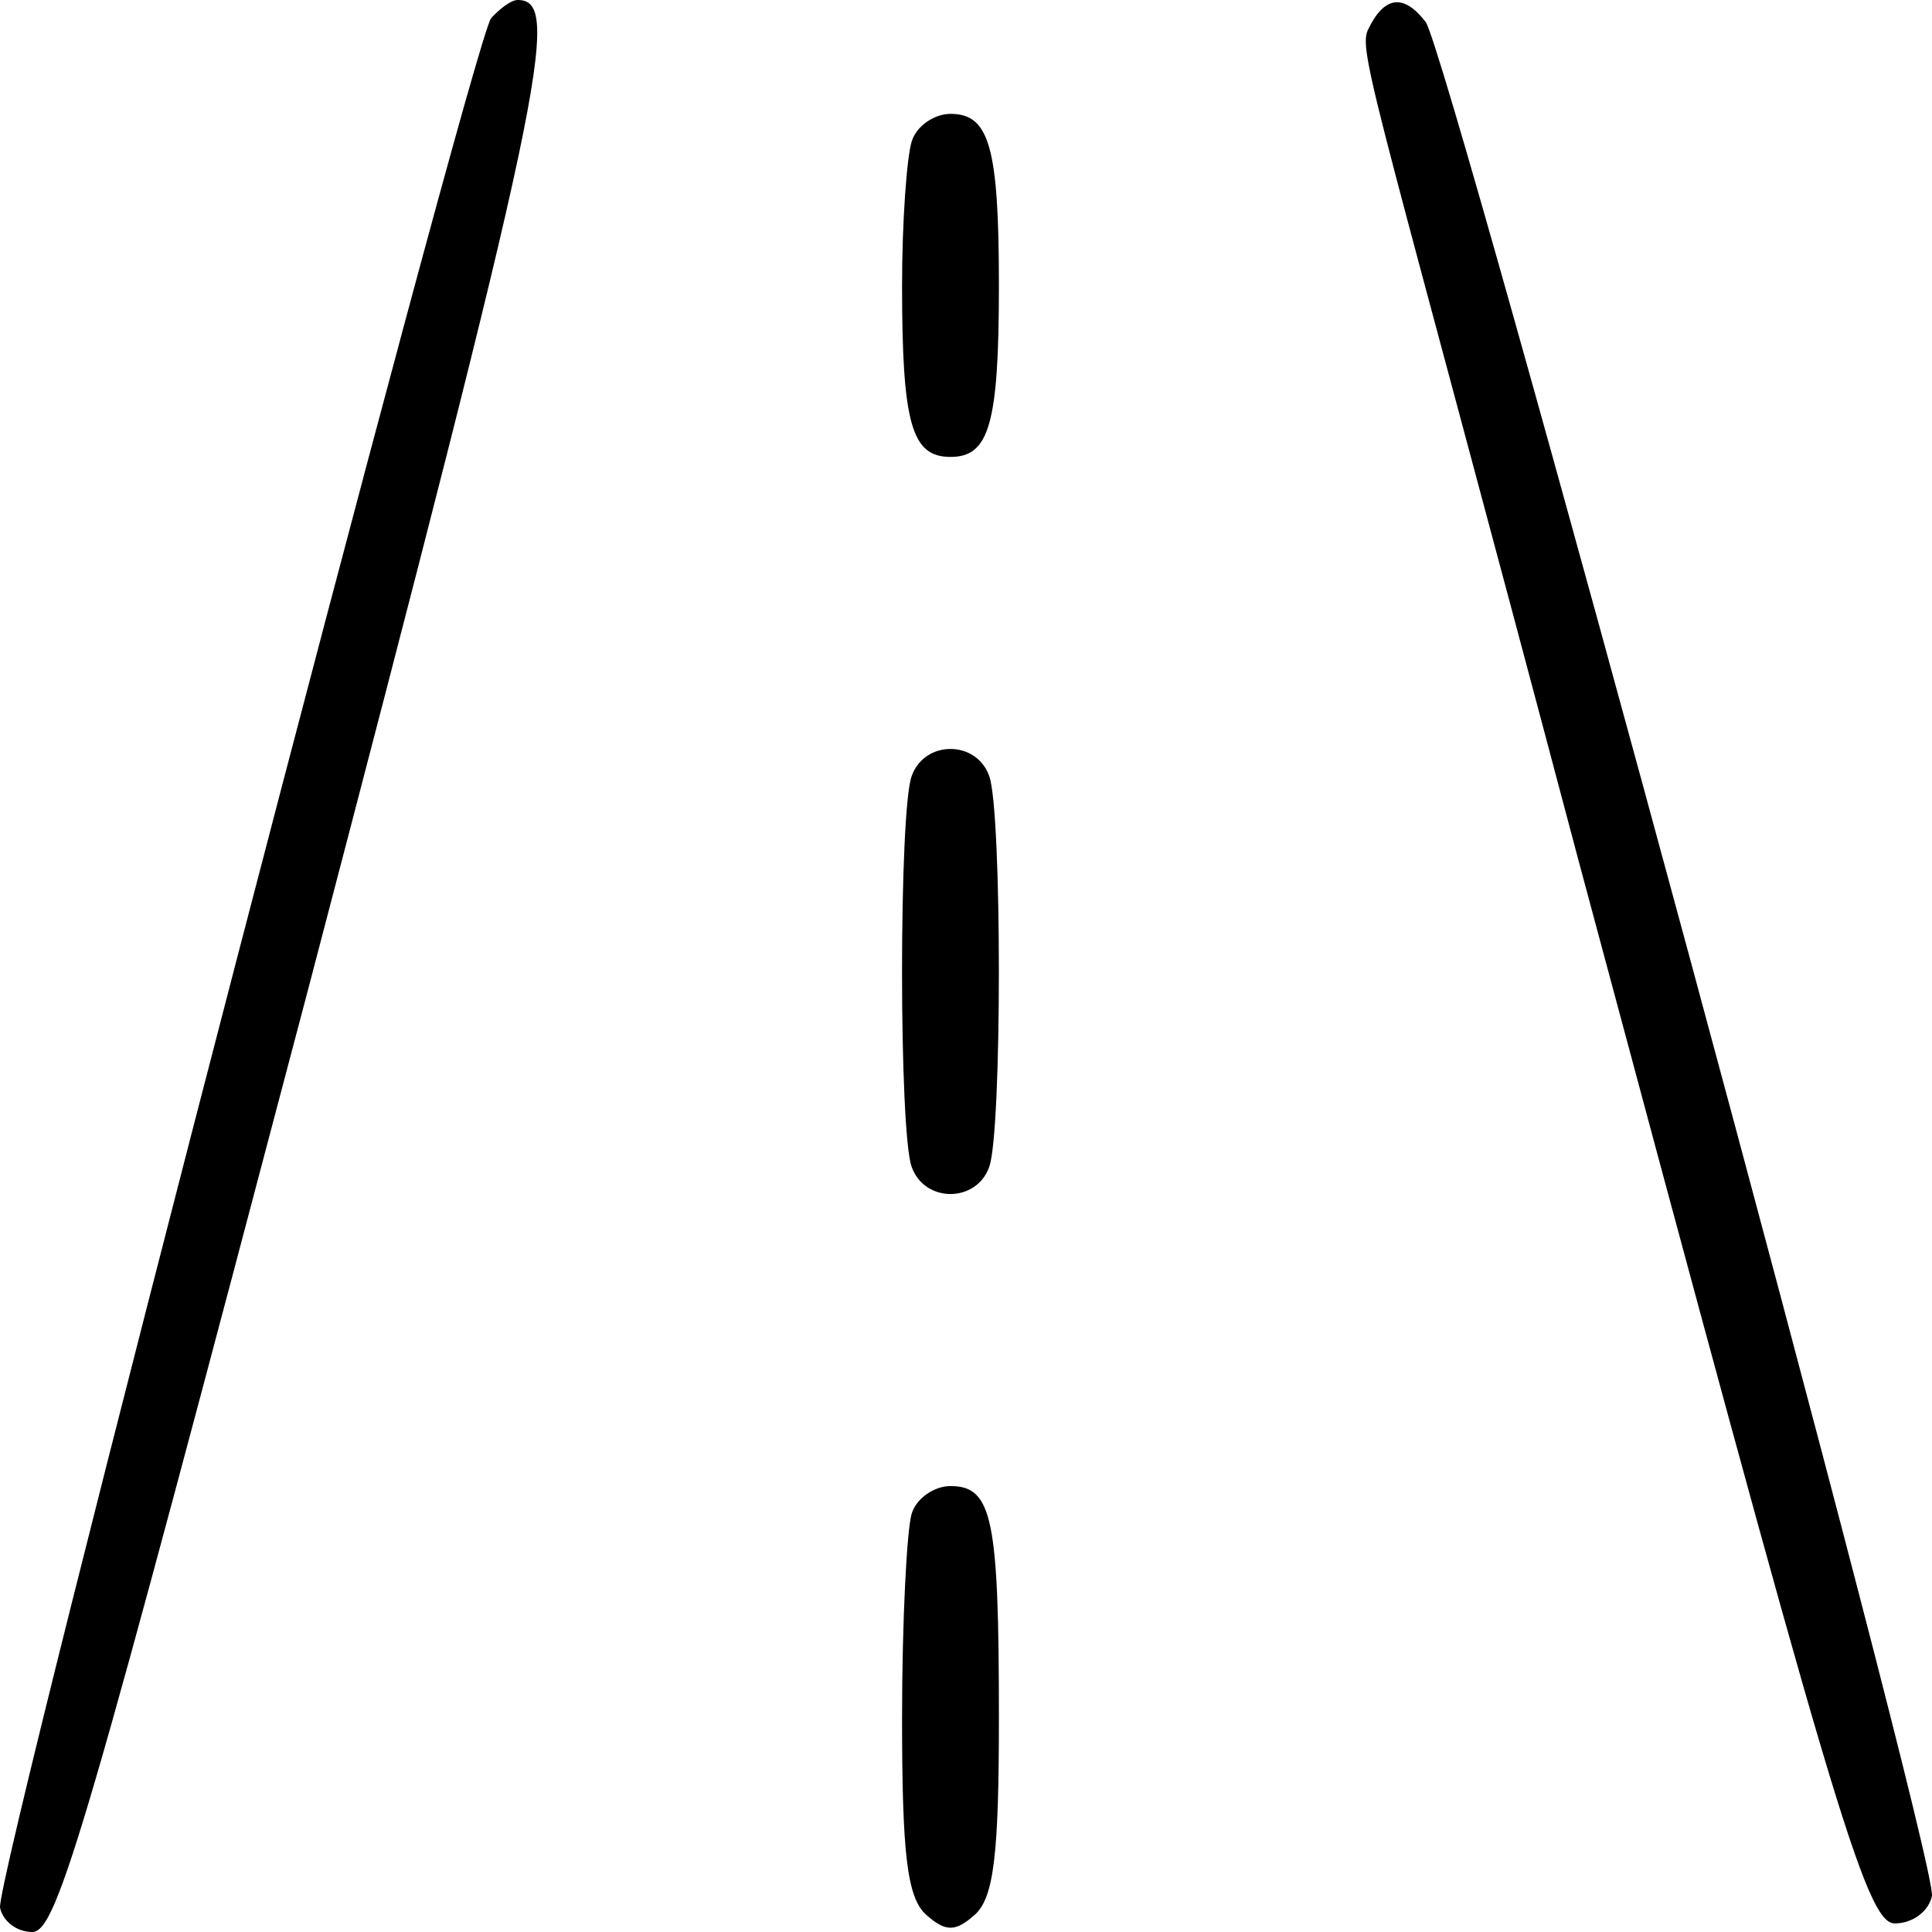 <svg width="32" height="32" viewBox="0 0 32 32" fill="none" xmlns="http://www.w3.org/2000/svg">
<path d="M8.134 0.301C7.808 0.753 -0.092 31.096 0.001 31.598C0.047 31.824 0.28 32 0.535 32C0.954 32 1.442 30.268 5.09 16.439C9.017 1.456 9.319 -7.05011e-07 8.575 -7.05011e-07C8.459 -7.05011e-07 8.273 0.151 8.134 0.301Z" fill="black"/>
<path d="M22.652 0.506C22.491 0.875 22.882 1.943 26.143 14.244C30.341 29.898 30.903 31.858 31.384 31.858C31.678 31.858 31.945 31.659 31.999 31.404C32.106 30.835 23.989 0.875 23.614 0.364C23.24 -0.119 22.919 -0.062 22.652 0.506Z" fill="black"/>
<path d="M15.101 2.341C15.021 2.597 14.941 3.648 14.941 4.727C14.941 7.028 15.101 7.568 15.743 7.568C16.384 7.568 16.545 7.028 16.545 4.727C16.545 2.426 16.384 1.886 15.743 1.886C15.476 1.886 15.181 2.085 15.101 2.341Z" fill="black"/>
<path d="M15.101 12.852C14.887 13.42 14.887 18.761 15.101 19.329C15.315 19.926 16.171 19.926 16.384 19.329C16.598 18.761 16.598 13.42 16.384 12.852C16.171 12.256 15.315 12.256 15.101 12.852Z" fill="black"/>
<path d="M15.101 25.068C15.021 25.324 14.941 26.83 14.941 28.449C14.941 30.693 15.021 31.432 15.342 31.716C15.663 32 15.823 32 16.144 31.716C16.465 31.432 16.545 30.693 16.545 28.449C16.545 25.154 16.438 24.614 15.743 24.614C15.476 24.614 15.181 24.813 15.101 25.068Z" fill="black"/>
</svg>
